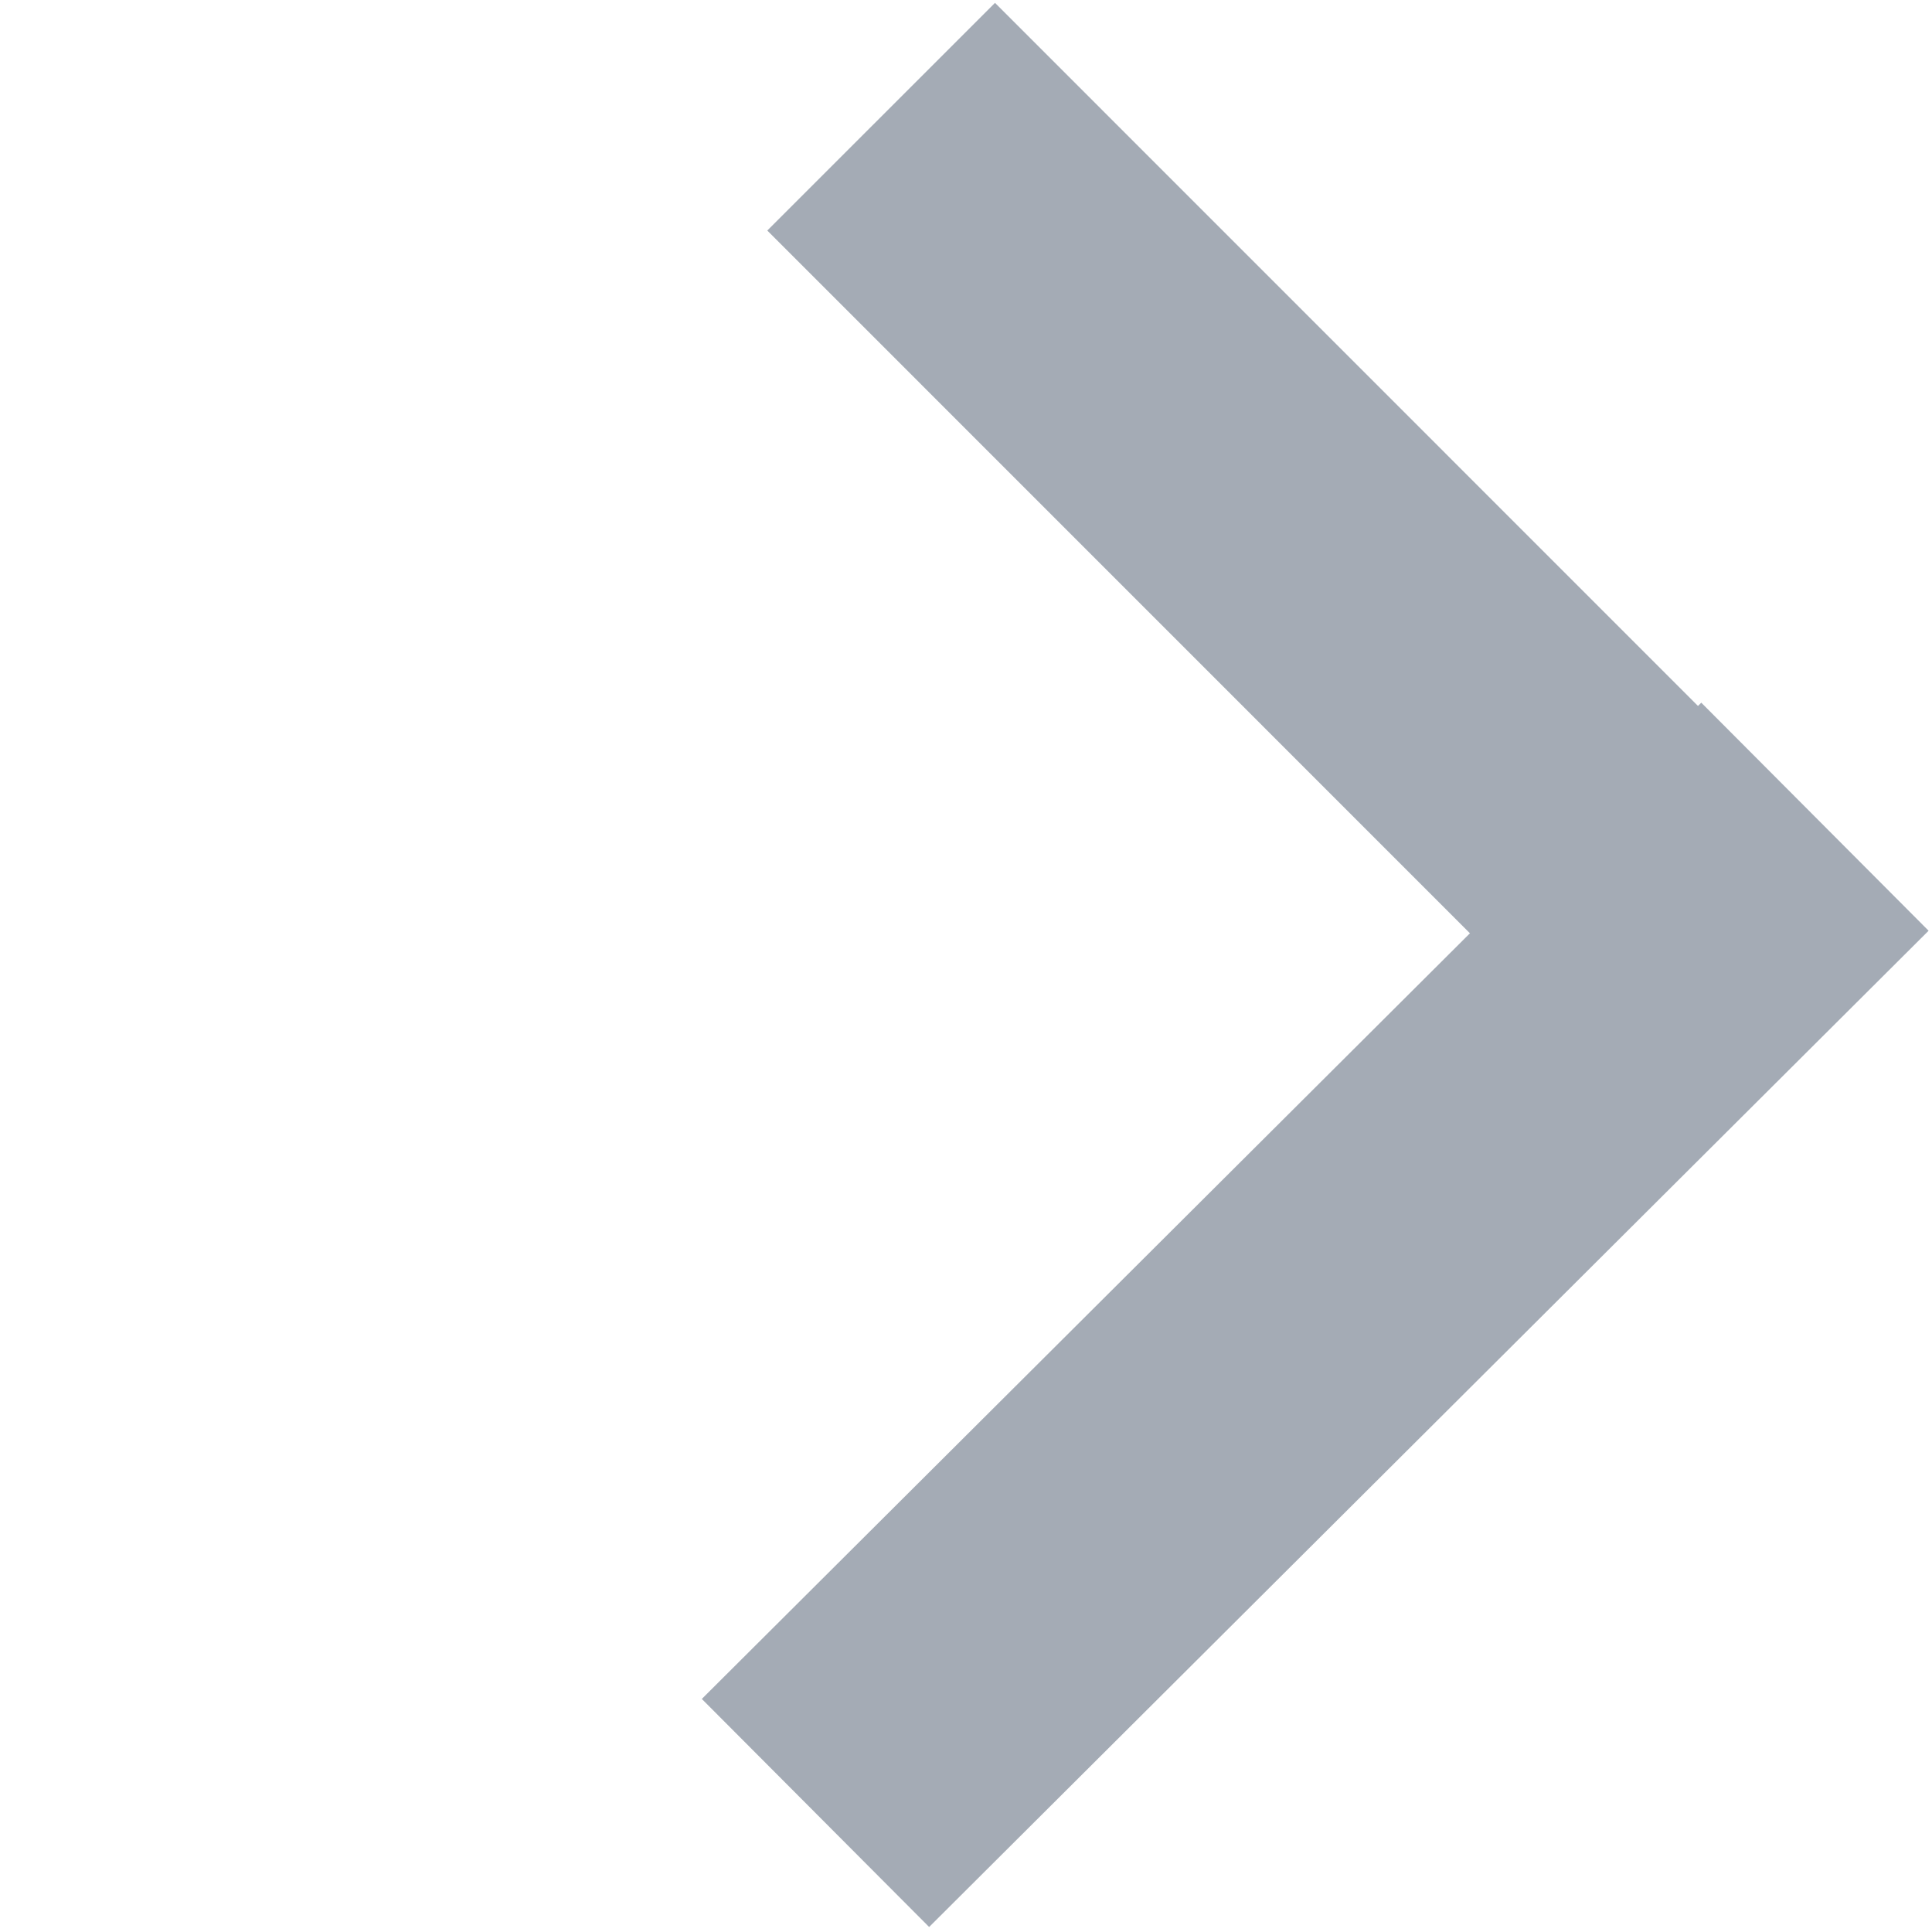 <svg width="18" height="18" viewBox="0 0 18 18" fill="none" xmlns="http://www.w3.org/2000/svg">
<g id="Group 171">
<line id="Line 109" x1="9.27" y1="2.148" x2="15.805" y2="8.684" stroke="#A4ABB5" stroke-width="3" stroke-linecap="square"/>
<line id="Line 110" x1="8.66" y1="15.832" x2="15.847" y2="8.668" stroke="#A4ABB5" stroke-width="3" stroke-linecap="square"/>
</g>
</svg>
